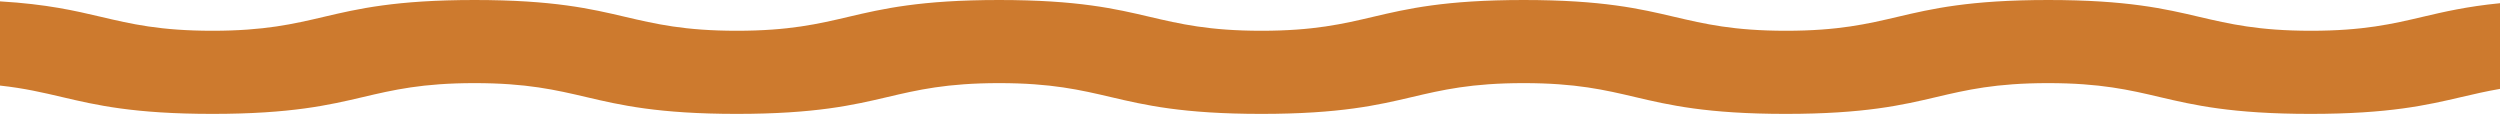 <?xml version="1.0" encoding="UTF-8"?> <svg xmlns="http://www.w3.org/2000/svg" width="1844" height="84" viewBox="0 0 1844 84" fill="none"><path d="M1787.2 12.362C1764.61 17.676 1743.15 22.692 1704.59 22.692C1666.02 22.692 1644.56 17.676 1621.81 12.362C1597.12 6.563 1569.05 0 1510.8 0C1452.54 0 1424.63 6.563 1399.94 12.362C1377.35 17.676 1355.89 22.692 1317.33 22.692C1278.76 22.692 1257.46 17.676 1234.71 12.362C1210.02 6.563 1182.11 0 1123.86 0C1065.61 0 1037.69 6.563 1013.01 12.362C990.416 17.676 968.955 22.692 930.391 22.692C891.826 22.692 870.526 17.676 847.775 12.362C823.087 6.563 795.172 0 736.922 0C678.833 0 650.757 6.563 626.069 12.362C603.479 17.676 582.018 22.692 543.454 22.692C504.889 22.692 483.59 17.676 460.839 12.362C436.151 6.563 408.236 0 349.986 0C291.897 0 263.82 6.563 239.132 12.362C216.542 17.676 195.082 22.692 156.679 22.692C118.114 22.692 96.814 17.676 74.224 12.362C55.345 7.943 34.692 3.077 0 1.007V63.117C17.911 65.056 31.626 68.281 45.987 71.638C70.674 77.437 98.59 84 156.679 84C214.767 84 242.844 77.437 267.531 71.638C290.122 66.324 311.582 61.308 349.986 61.308C388.55 61.308 409.849 66.324 432.601 71.638C457.289 77.437 485.365 84 543.454 84C601.543 84 629.619 77.437 654.307 71.638C676.897 66.324 698.357 61.308 736.922 61.308C775.487 61.308 796.786 66.324 819.537 71.638C844.225 77.437 872.14 84 930.391 84C988.641 84 1016.56 77.437 1041.24 71.638C1063.83 66.324 1085.29 61.308 1123.86 61.308C1162.42 61.308 1183.72 66.324 1206.31 71.638C1231 77.437 1258.92 84 1317.17 84C1375.42 84 1403.33 77.437 1428.02 71.638C1450.61 66.324 1472.07 61.308 1510.63 61.308C1549.2 61.308 1570.66 66.324 1593.25 71.638C1617.94 77.437 1646.01 84 1704.26 84C1762.51 84 1790.43 77.437 1815.28 71.638C1824.64 69.456 1833.83 67.312 1844 65.559V2.368C1819.47 4.792 1802.69 8.726 1787.2 12.362Z" fill="#CD7A2E"></path></svg> 